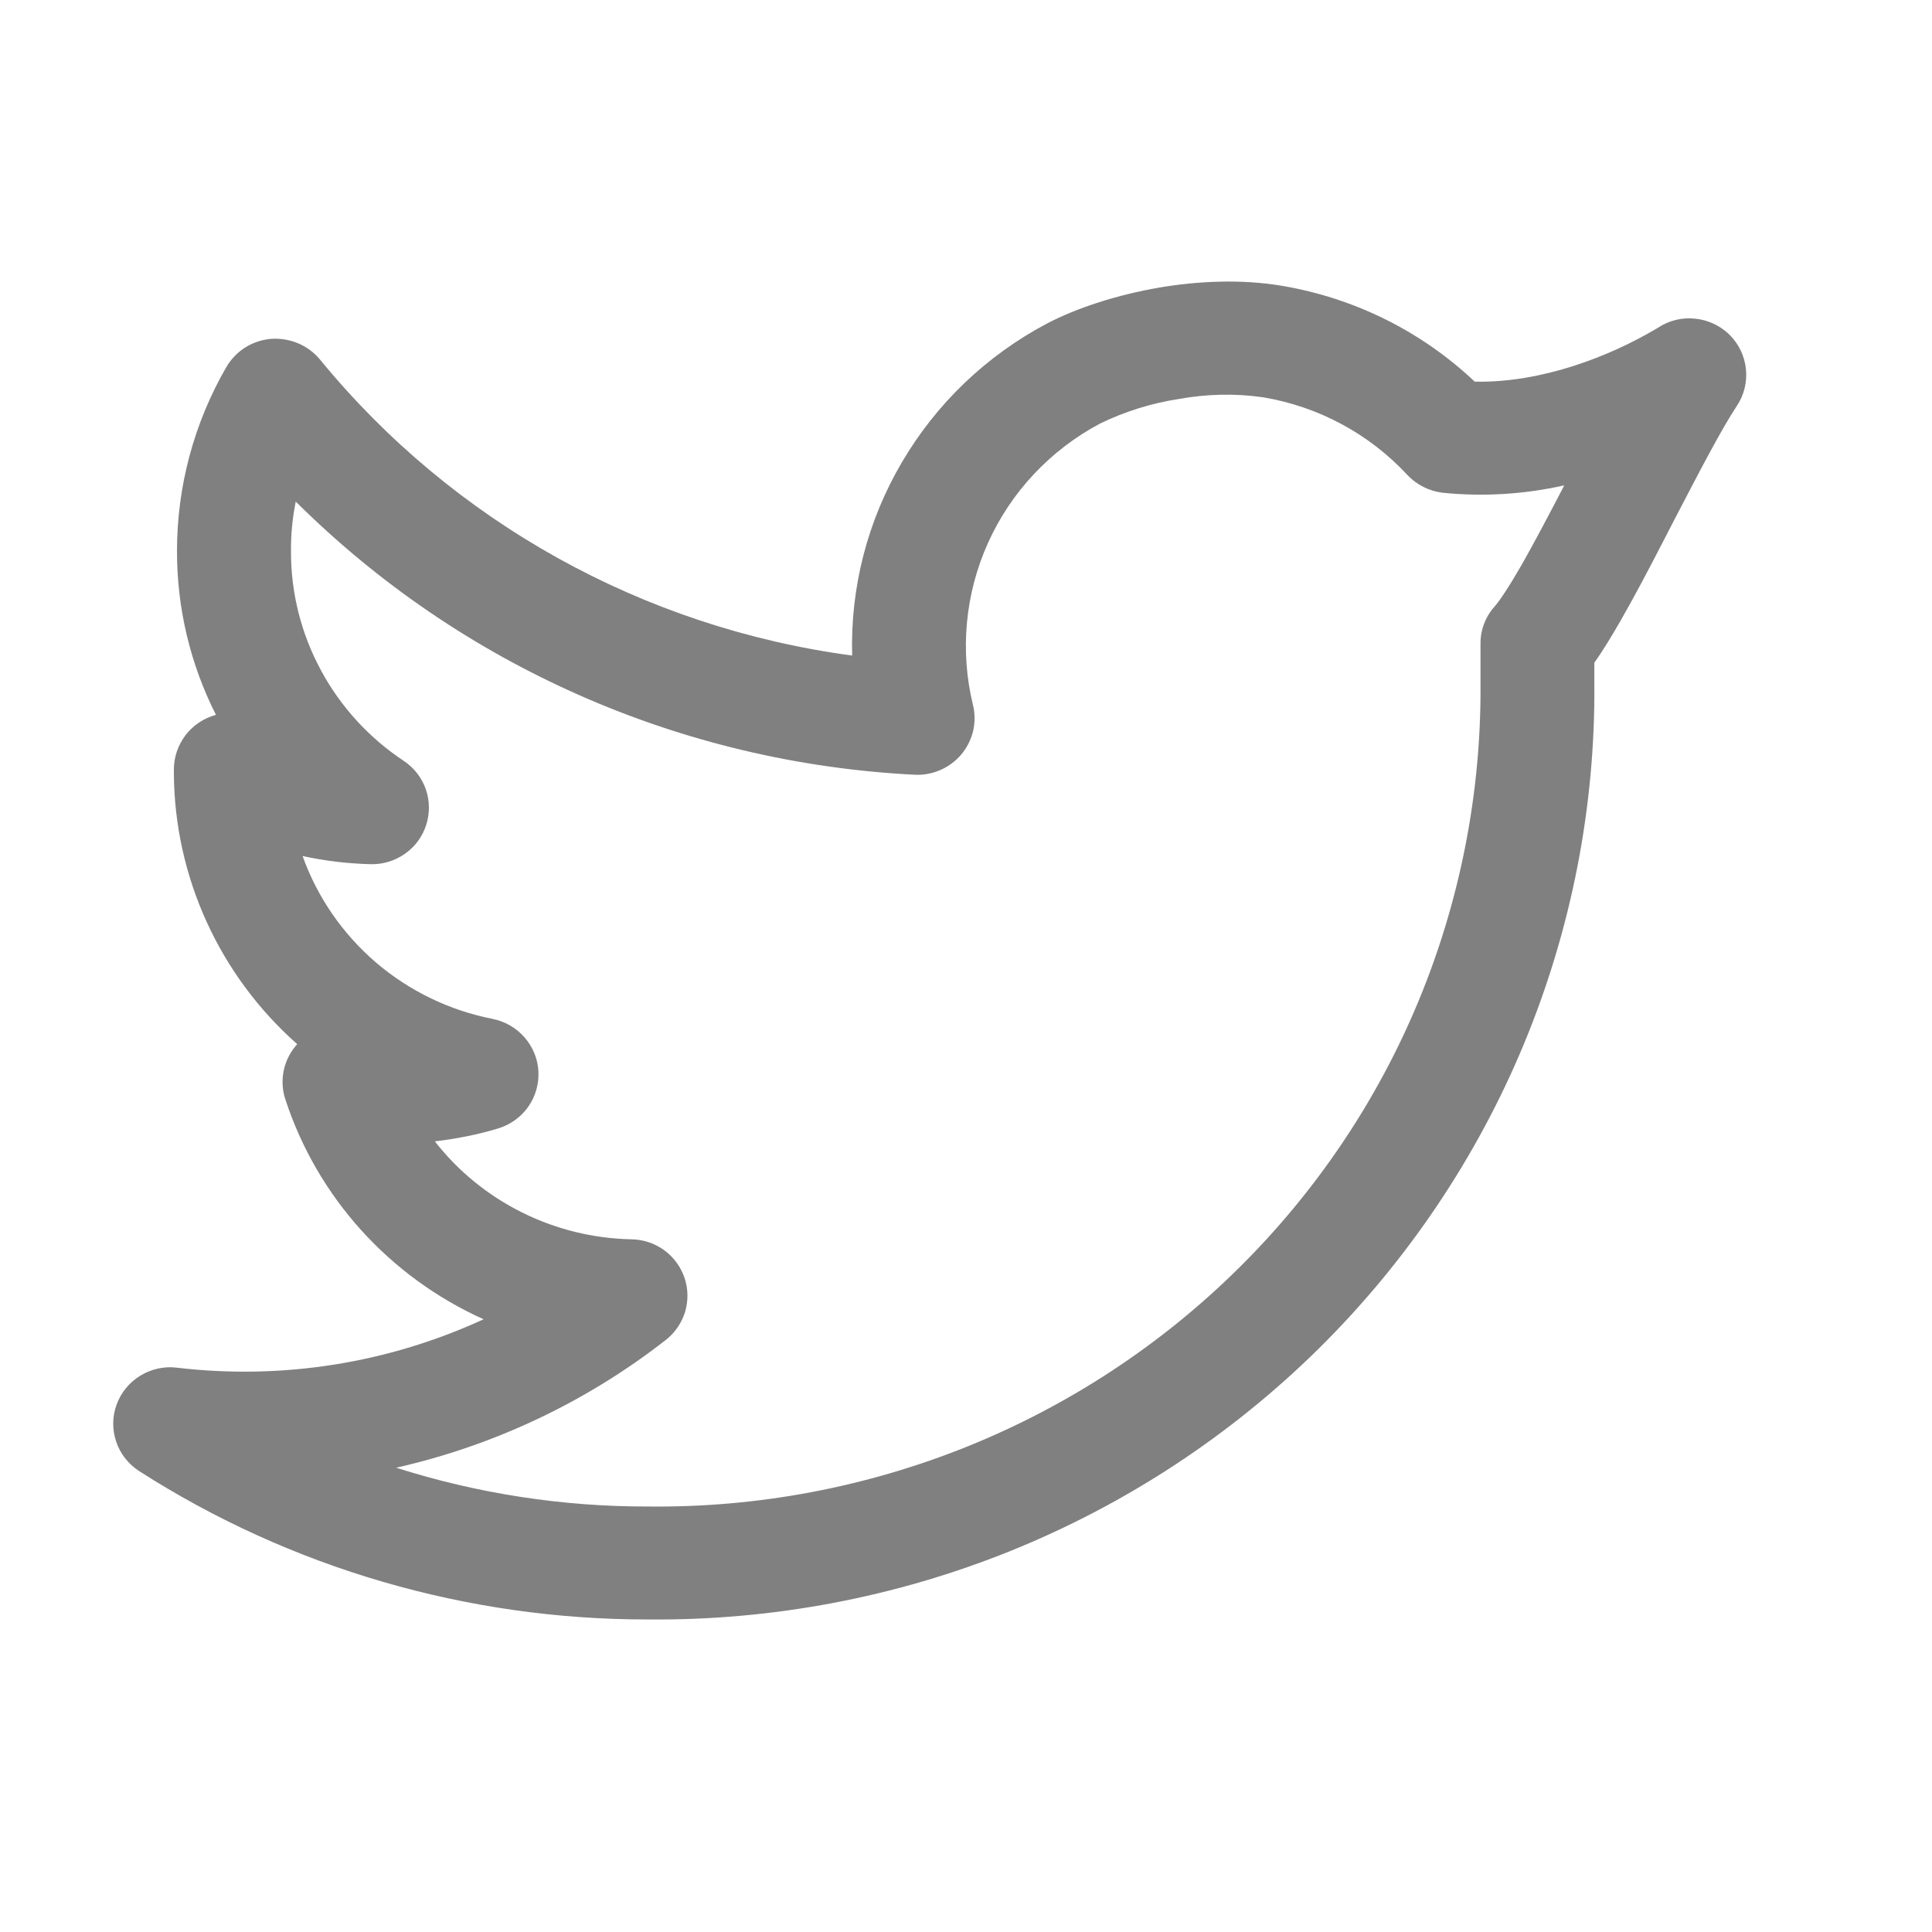 <svg width="13" height="13" viewBox="0 0 13 13" fill="none" xmlns="http://www.w3.org/2000/svg">
<g clip-path="url(#clip0_51_295)">
<path fill-rule="evenodd" clip-rule="evenodd" d="M7.8 1.935C8.06 1.891 8.351 1.877 8.625 1.923C9.113 2.005 9.565 2.229 9.923 2.568C10.156 2.573 10.386 2.527 10.589 2.462C10.785 2.399 10.973 2.314 11.15 2.209L11.155 2.206C11.228 2.157 11.316 2.135 11.404 2.144C11.492 2.152 11.575 2.191 11.637 2.252C11.7 2.314 11.739 2.396 11.748 2.483C11.757 2.57 11.736 2.658 11.687 2.731C11.581 2.891 11.434 3.175 11.268 3.494L11.189 3.647C11.095 3.829 10.998 4.014 10.907 4.172C10.85 4.271 10.79 4.372 10.728 4.459V4.598C10.735 5.428 10.574 6.252 10.256 7.02C9.938 7.788 9.469 8.485 8.876 9.072C8.283 9.658 7.578 10.121 6.802 10.435C6.027 10.748 5.196 10.905 4.358 10.897C3.145 10.898 1.956 10.552 0.937 9.899C0.864 9.852 0.809 9.782 0.782 9.701C0.754 9.619 0.755 9.531 0.785 9.45C0.815 9.369 0.871 9.301 0.945 9.256C1.019 9.211 1.106 9.192 1.192 9.203C1.897 9.286 2.61 9.174 3.254 8.877C2.94 8.736 2.659 8.531 2.429 8.276C2.2 8.022 2.026 7.722 1.92 7.397C1.899 7.335 1.896 7.268 1.909 7.204C1.922 7.14 1.952 7.081 1.995 7.031L2 7.026C1.741 6.797 1.533 6.516 1.39 6.202C1.247 5.888 1.172 5.548 1.17 5.204V5.177C1.17 5.094 1.198 5.013 1.249 4.946C1.3 4.88 1.372 4.832 1.453 4.81C1.28 4.468 1.19 4.09 1.191 3.707C1.191 3.273 1.305 2.847 1.523 2.47C1.554 2.417 1.598 2.371 1.65 2.338C1.703 2.305 1.763 2.285 1.825 2.28C1.886 2.276 1.949 2.286 2.006 2.31C2.063 2.334 2.114 2.372 2.153 2.419C3.047 3.511 4.328 4.223 5.734 4.411C5.721 3.955 5.837 3.504 6.069 3.11C6.3 2.716 6.637 2.393 7.043 2.178C7.249 2.07 7.521 1.983 7.801 1.935H7.8ZM2.036 5.76C2.135 6.037 2.305 6.283 2.529 6.476C2.754 6.668 3.024 6.799 3.315 6.856C3.399 6.873 3.475 6.917 3.53 6.981C3.586 7.045 3.619 7.126 3.623 7.21C3.627 7.295 3.603 7.378 3.554 7.448C3.505 7.517 3.434 7.568 3.352 7.593C3.213 7.635 3.07 7.663 2.926 7.68C3.083 7.881 3.283 8.044 3.512 8.158C3.741 8.272 3.993 8.334 4.249 8.339C4.328 8.34 4.405 8.366 4.469 8.412C4.533 8.459 4.58 8.523 4.606 8.598C4.631 8.672 4.632 8.752 4.61 8.827C4.587 8.902 4.541 8.969 4.479 9.017C3.946 9.433 3.327 9.726 2.666 9.876C3.213 10.05 3.785 10.138 4.359 10.137H4.364C5.1 10.145 5.83 10.007 6.512 9.732C7.193 9.457 7.813 9.049 8.334 8.534C8.855 8.019 9.268 7.406 9.547 6.731C9.826 6.056 9.967 5.332 9.962 4.603V4.332C9.961 4.239 9.995 4.15 10.057 4.081C10.092 4.041 10.154 3.948 10.241 3.797C10.322 3.654 10.413 3.482 10.508 3.3L10.525 3.266C10.258 3.326 9.983 3.343 9.711 3.316C9.619 3.306 9.533 3.263 9.47 3.196C9.213 2.919 8.871 2.735 8.497 2.673C8.309 2.646 8.117 2.651 7.93 2.685C7.747 2.713 7.57 2.769 7.404 2.849C7.07 3.026 6.804 3.308 6.649 3.651C6.494 3.994 6.458 4.379 6.547 4.744C6.561 4.801 6.561 4.861 6.548 4.919C6.534 4.976 6.507 5.03 6.469 5.076C6.431 5.121 6.383 5.157 6.328 5.181C6.274 5.205 6.214 5.216 6.155 5.213C4.584 5.134 3.1 4.479 1.99 3.375C1.968 3.485 1.957 3.596 1.958 3.708V3.709C1.957 3.988 2.026 4.263 2.159 4.509C2.291 4.755 2.483 4.965 2.717 5.12C2.786 5.166 2.838 5.233 2.865 5.31C2.892 5.388 2.893 5.472 2.868 5.55C2.843 5.629 2.793 5.697 2.726 5.744C2.658 5.792 2.577 5.817 2.494 5.815C2.34 5.811 2.186 5.793 2.036 5.76Z" fill="#808080"/>
</g>
<defs>
<clipPath id="clip0_51_295">
<rect width="12.267" height="12.16" fill="white" transform="translate(0.122 0.241)"/>
</clipPath>
</defs>
</svg>
